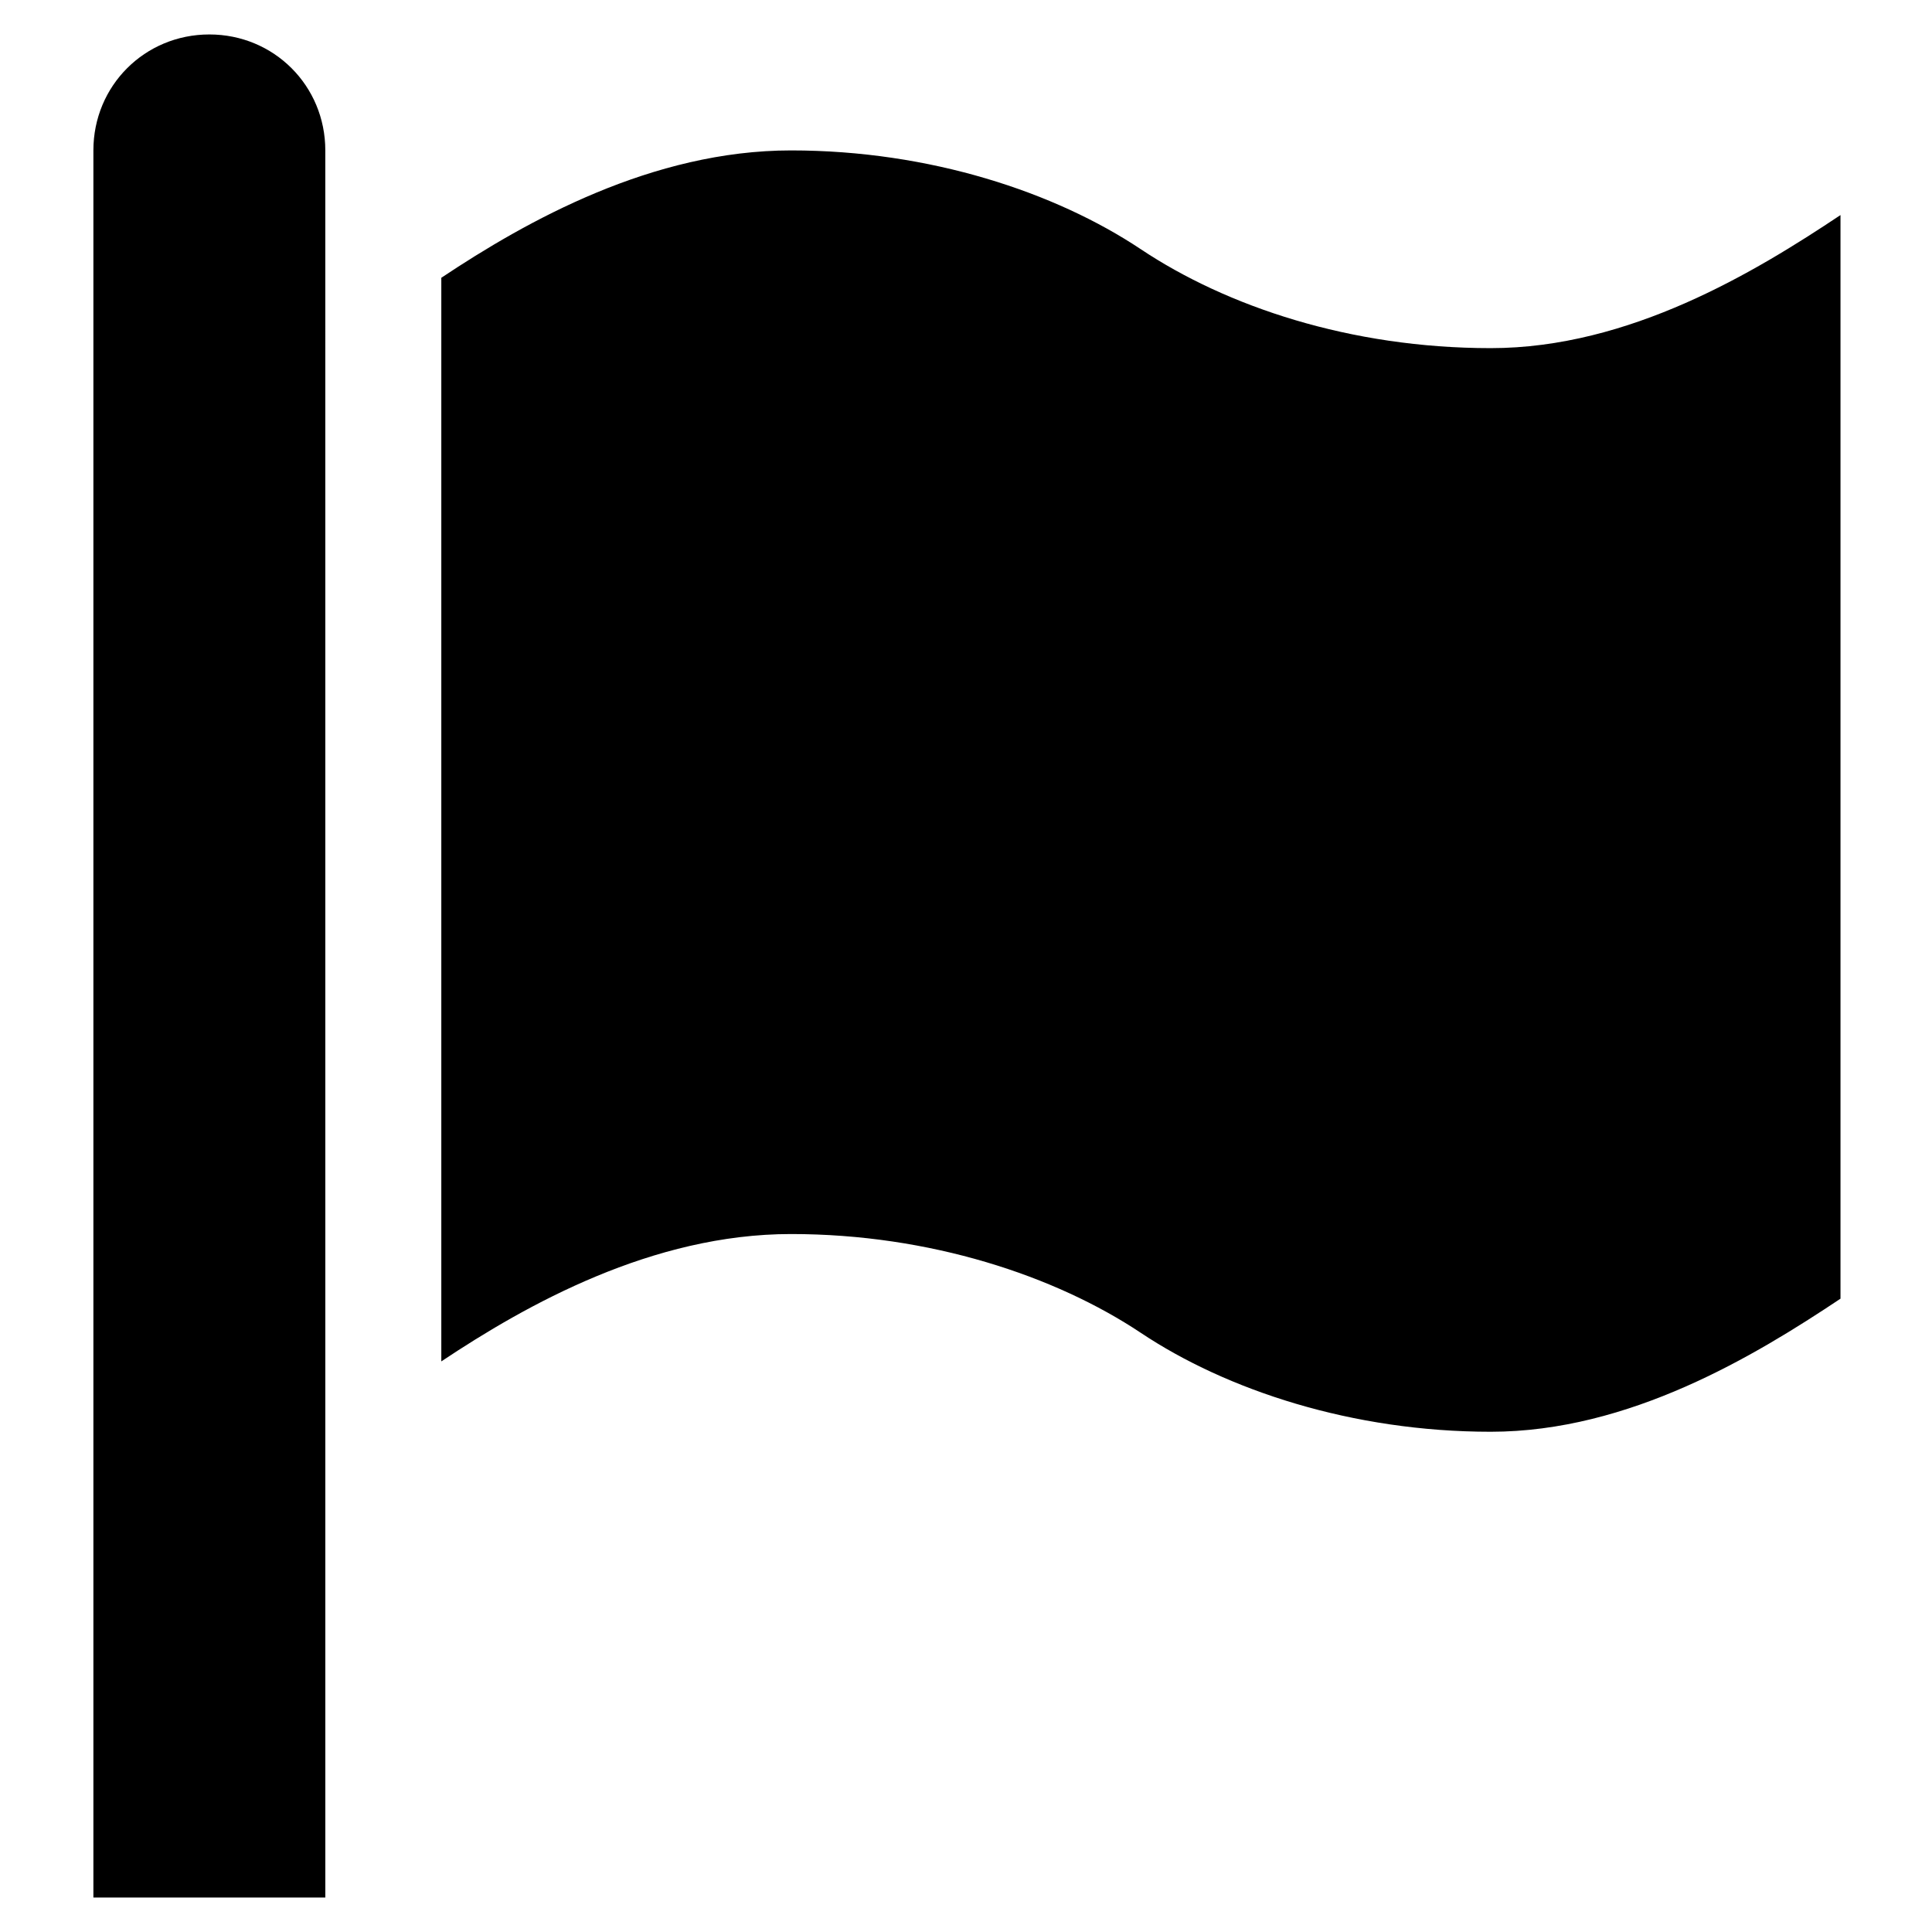 <?xml version="1.0" encoding="UTF-8"?>
<!-- Uploaded to: SVG Repo, www.svgrepo.com, Generator: SVG Repo Mixer Tools -->
<svg fill="#000000" width="800px" height="800px" version="1.1" viewBox="144 144 512 512" xmlns="http://www.w3.org/2000/svg">
 <path d="m539.05 236.26c36.777 0 70.031-20.152 92.699-35.266v287.17c-22.672 15.113-55.922 35.266-92.699 35.266-36.777 0-70.031-11.082-92.699-26.199-22.672-15.113-55.922-26.199-92.699-26.199s-70.031 18.641-92.699 33.754v-287.17c22.672-15.113 55.922-33.754 92.699-33.754s70.031 11.082 92.699 26.199c22.668 15.113 55.418 26.199 92.699 26.199zm-339.57-83.129c17.129 0 30.73 13.602 30.73 30.73l0.004 463h-61.465v-463c0-17.129 13.602-30.73 30.73-30.73z"/>
</svg>